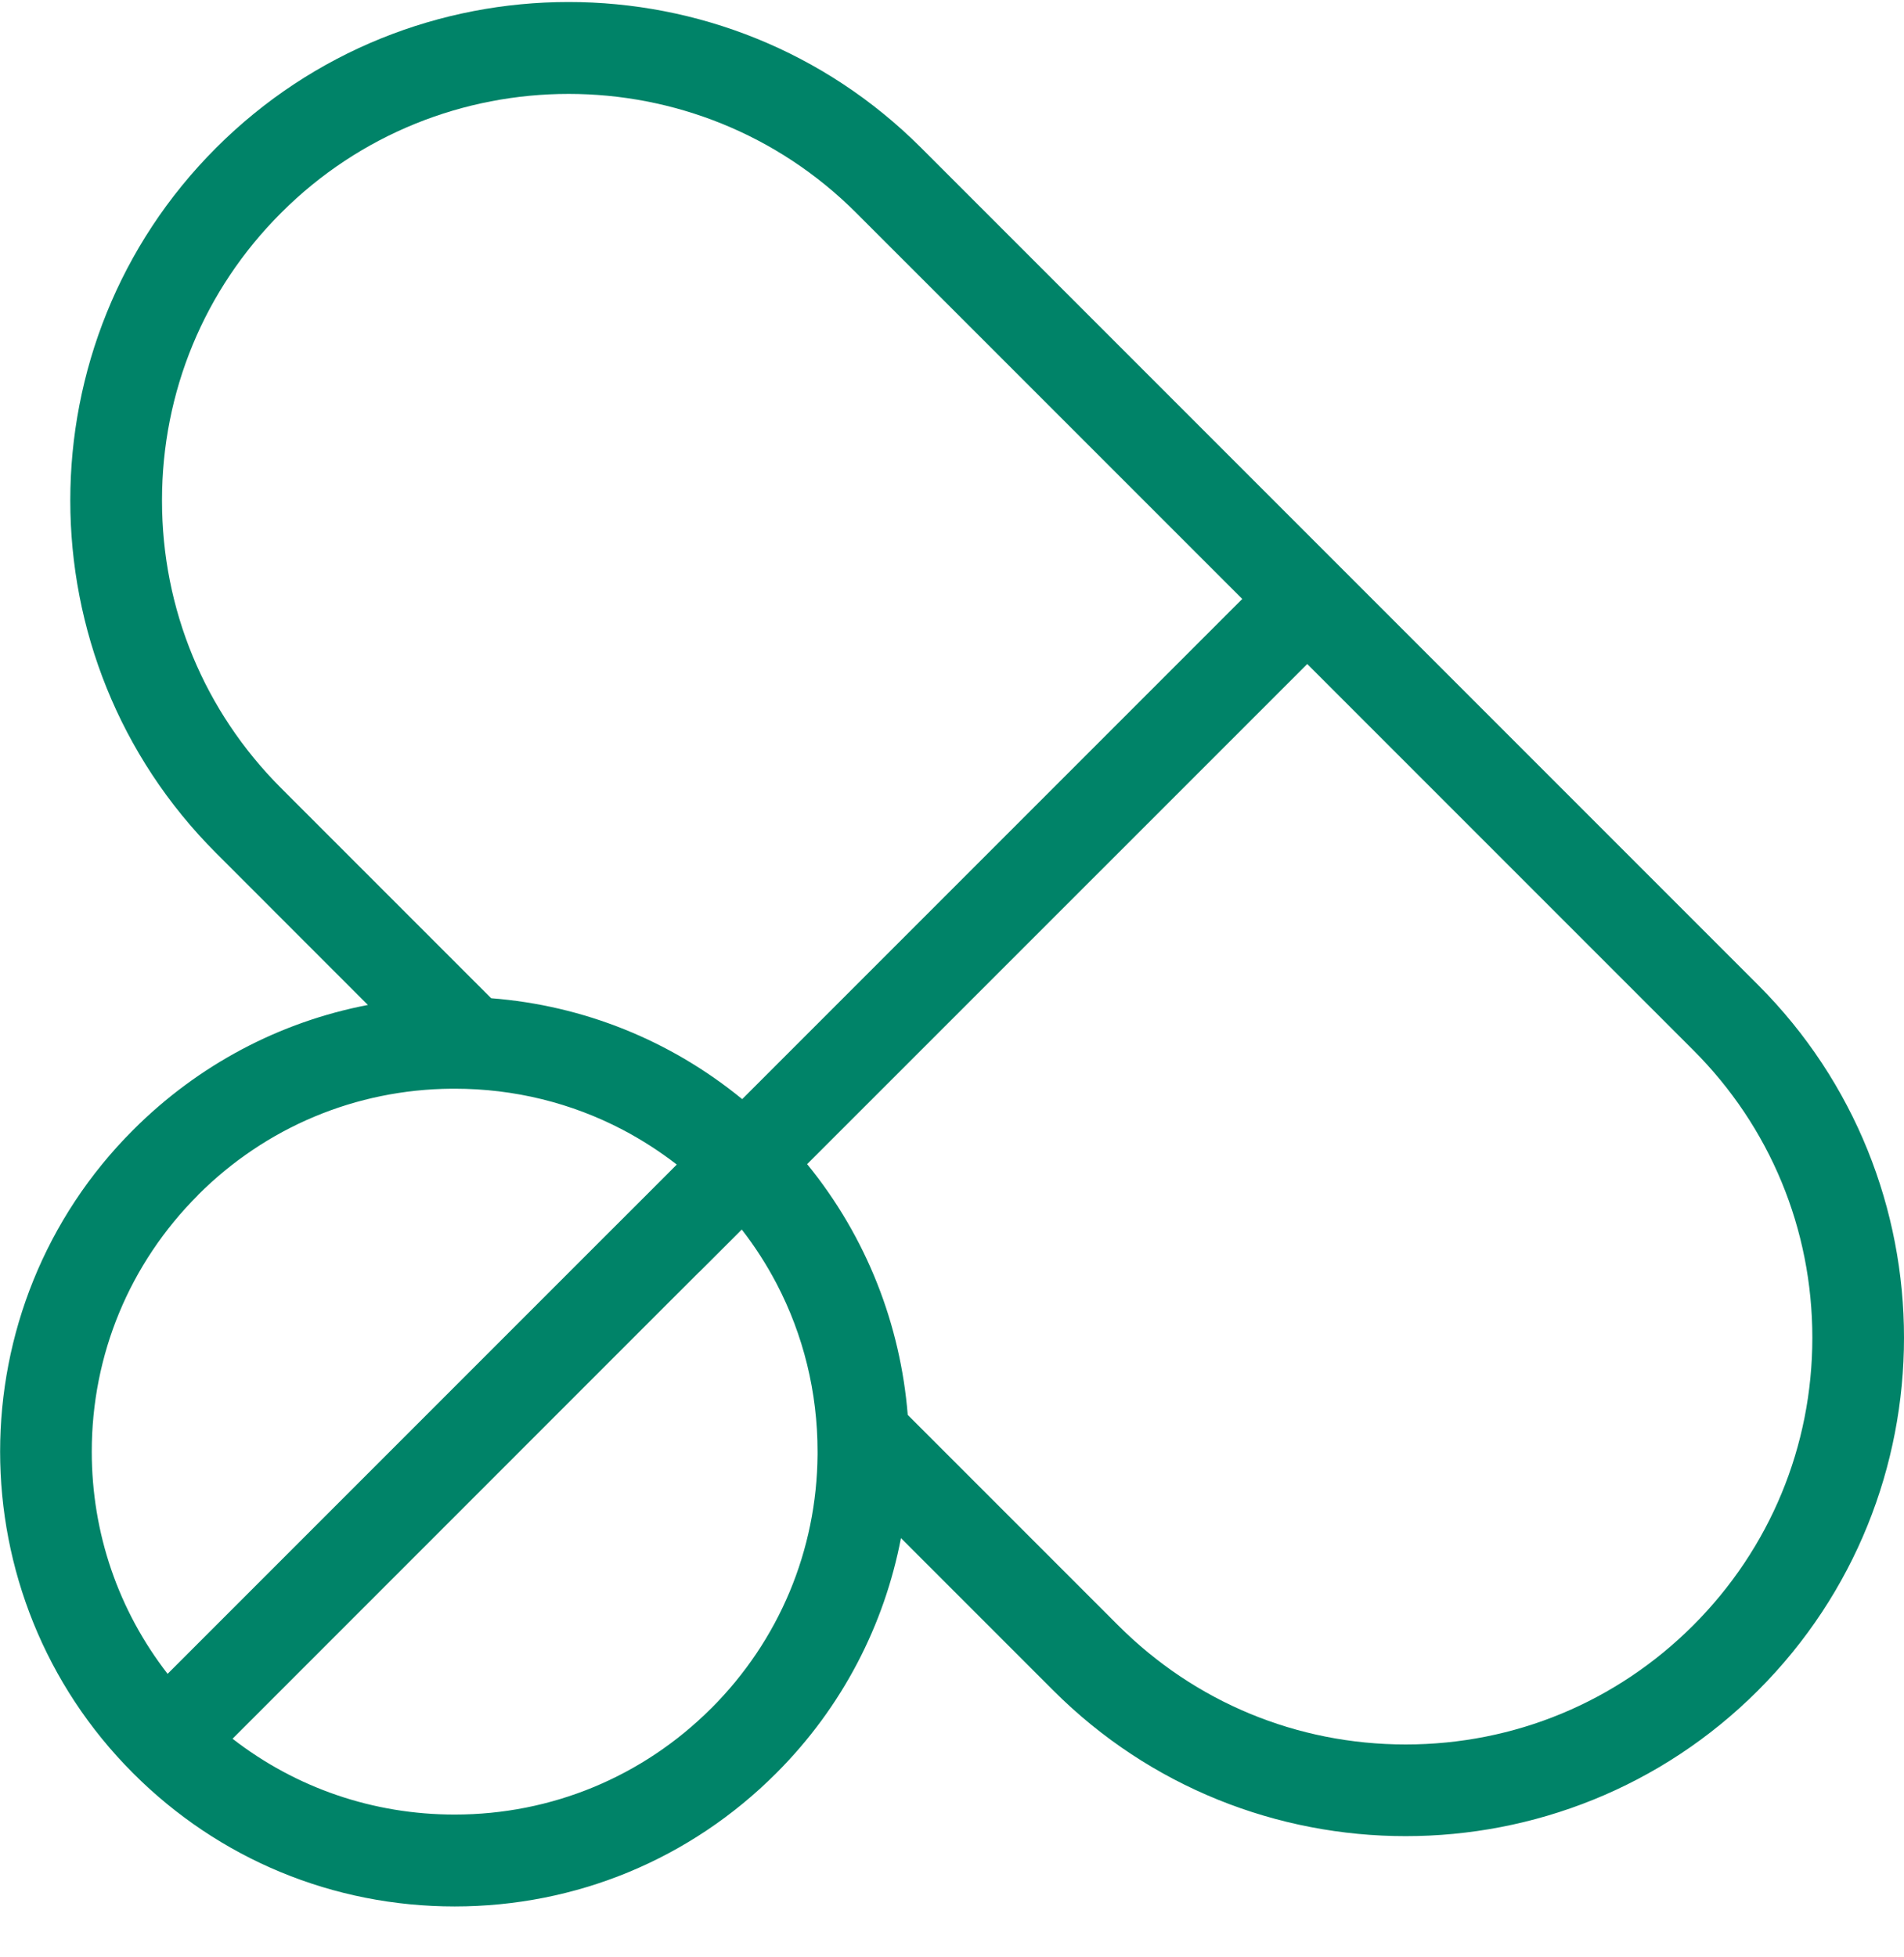 <svg xmlns="http://www.w3.org/2000/svg" fill="none" viewBox="0 0 36 37" height="37" width="36">
<path fill="#008368" d="M33.243 18.621L25.33 10.708L17.417 2.795C13.742 -0.881 7.761 -0.881 4.086 2.795C0.41 6.47 0.41 12.45 4.086 16.126L6.956 18.997C5.284 19.318 3.747 20.13 2.517 21.36C-0.836 24.712 -0.836 30.167 2.517 33.52C4.141 35.145 6.3 36.038 8.596 36.038C10.892 36.038 13.052 35.145 14.676 33.52C15.936 32.261 16.722 30.705 17.035 29.075L19.912 31.952C21.75 33.791 24.164 34.709 26.578 34.709C28.991 34.709 31.406 33.791 33.243 31.952C36.919 28.277 36.919 22.296 33.243 18.621ZM5.315 14.898C3.862 13.445 3.063 11.515 3.063 9.46C3.063 7.406 3.862 5.475 5.315 4.024C6.813 2.524 8.783 1.775 10.751 1.775C12.72 1.775 14.689 2.524 16.189 4.024L23.488 11.322L14.033 20.777C12.678 19.668 11.036 19.006 9.287 18.87L5.315 14.898ZM3.745 22.588C5.027 21.307 6.728 20.594 8.539 20.58C8.559 20.58 8.577 20.58 8.597 20.58C9.721 20.58 10.803 20.848 11.771 21.355C12.129 21.543 12.472 21.763 12.796 22.014L12.613 22.198L11.999 22.812L11.384 23.426L3.169 31.641C2.239 30.443 1.735 28.982 1.735 27.441C1.735 25.608 2.449 23.886 3.745 22.59V22.588ZM13.448 32.292C12.152 33.587 10.429 34.301 8.596 34.301C7.056 34.301 5.594 33.797 4.397 32.868L12.612 24.652L13.206 24.059C13.214 24.053 13.22 24.047 13.228 24.039L13.842 23.426L14.025 23.242C14.277 23.566 14.496 23.909 14.684 24.267C15.19 25.235 15.458 26.317 15.458 27.44C15.458 27.459 15.458 27.478 15.458 27.497C15.444 29.308 14.731 31.01 13.449 32.292H13.448ZM32.015 30.724C30.562 32.176 28.632 32.976 26.578 32.976C24.523 32.976 22.593 32.176 21.141 30.724L17.163 26.746C17.027 25.053 16.393 23.393 15.261 22.006L24.717 12.552L32.015 19.85C33.467 21.302 34.267 23.233 34.267 25.287C34.267 27.34 33.467 29.271 32.015 30.724Z"></path>
</svg>
